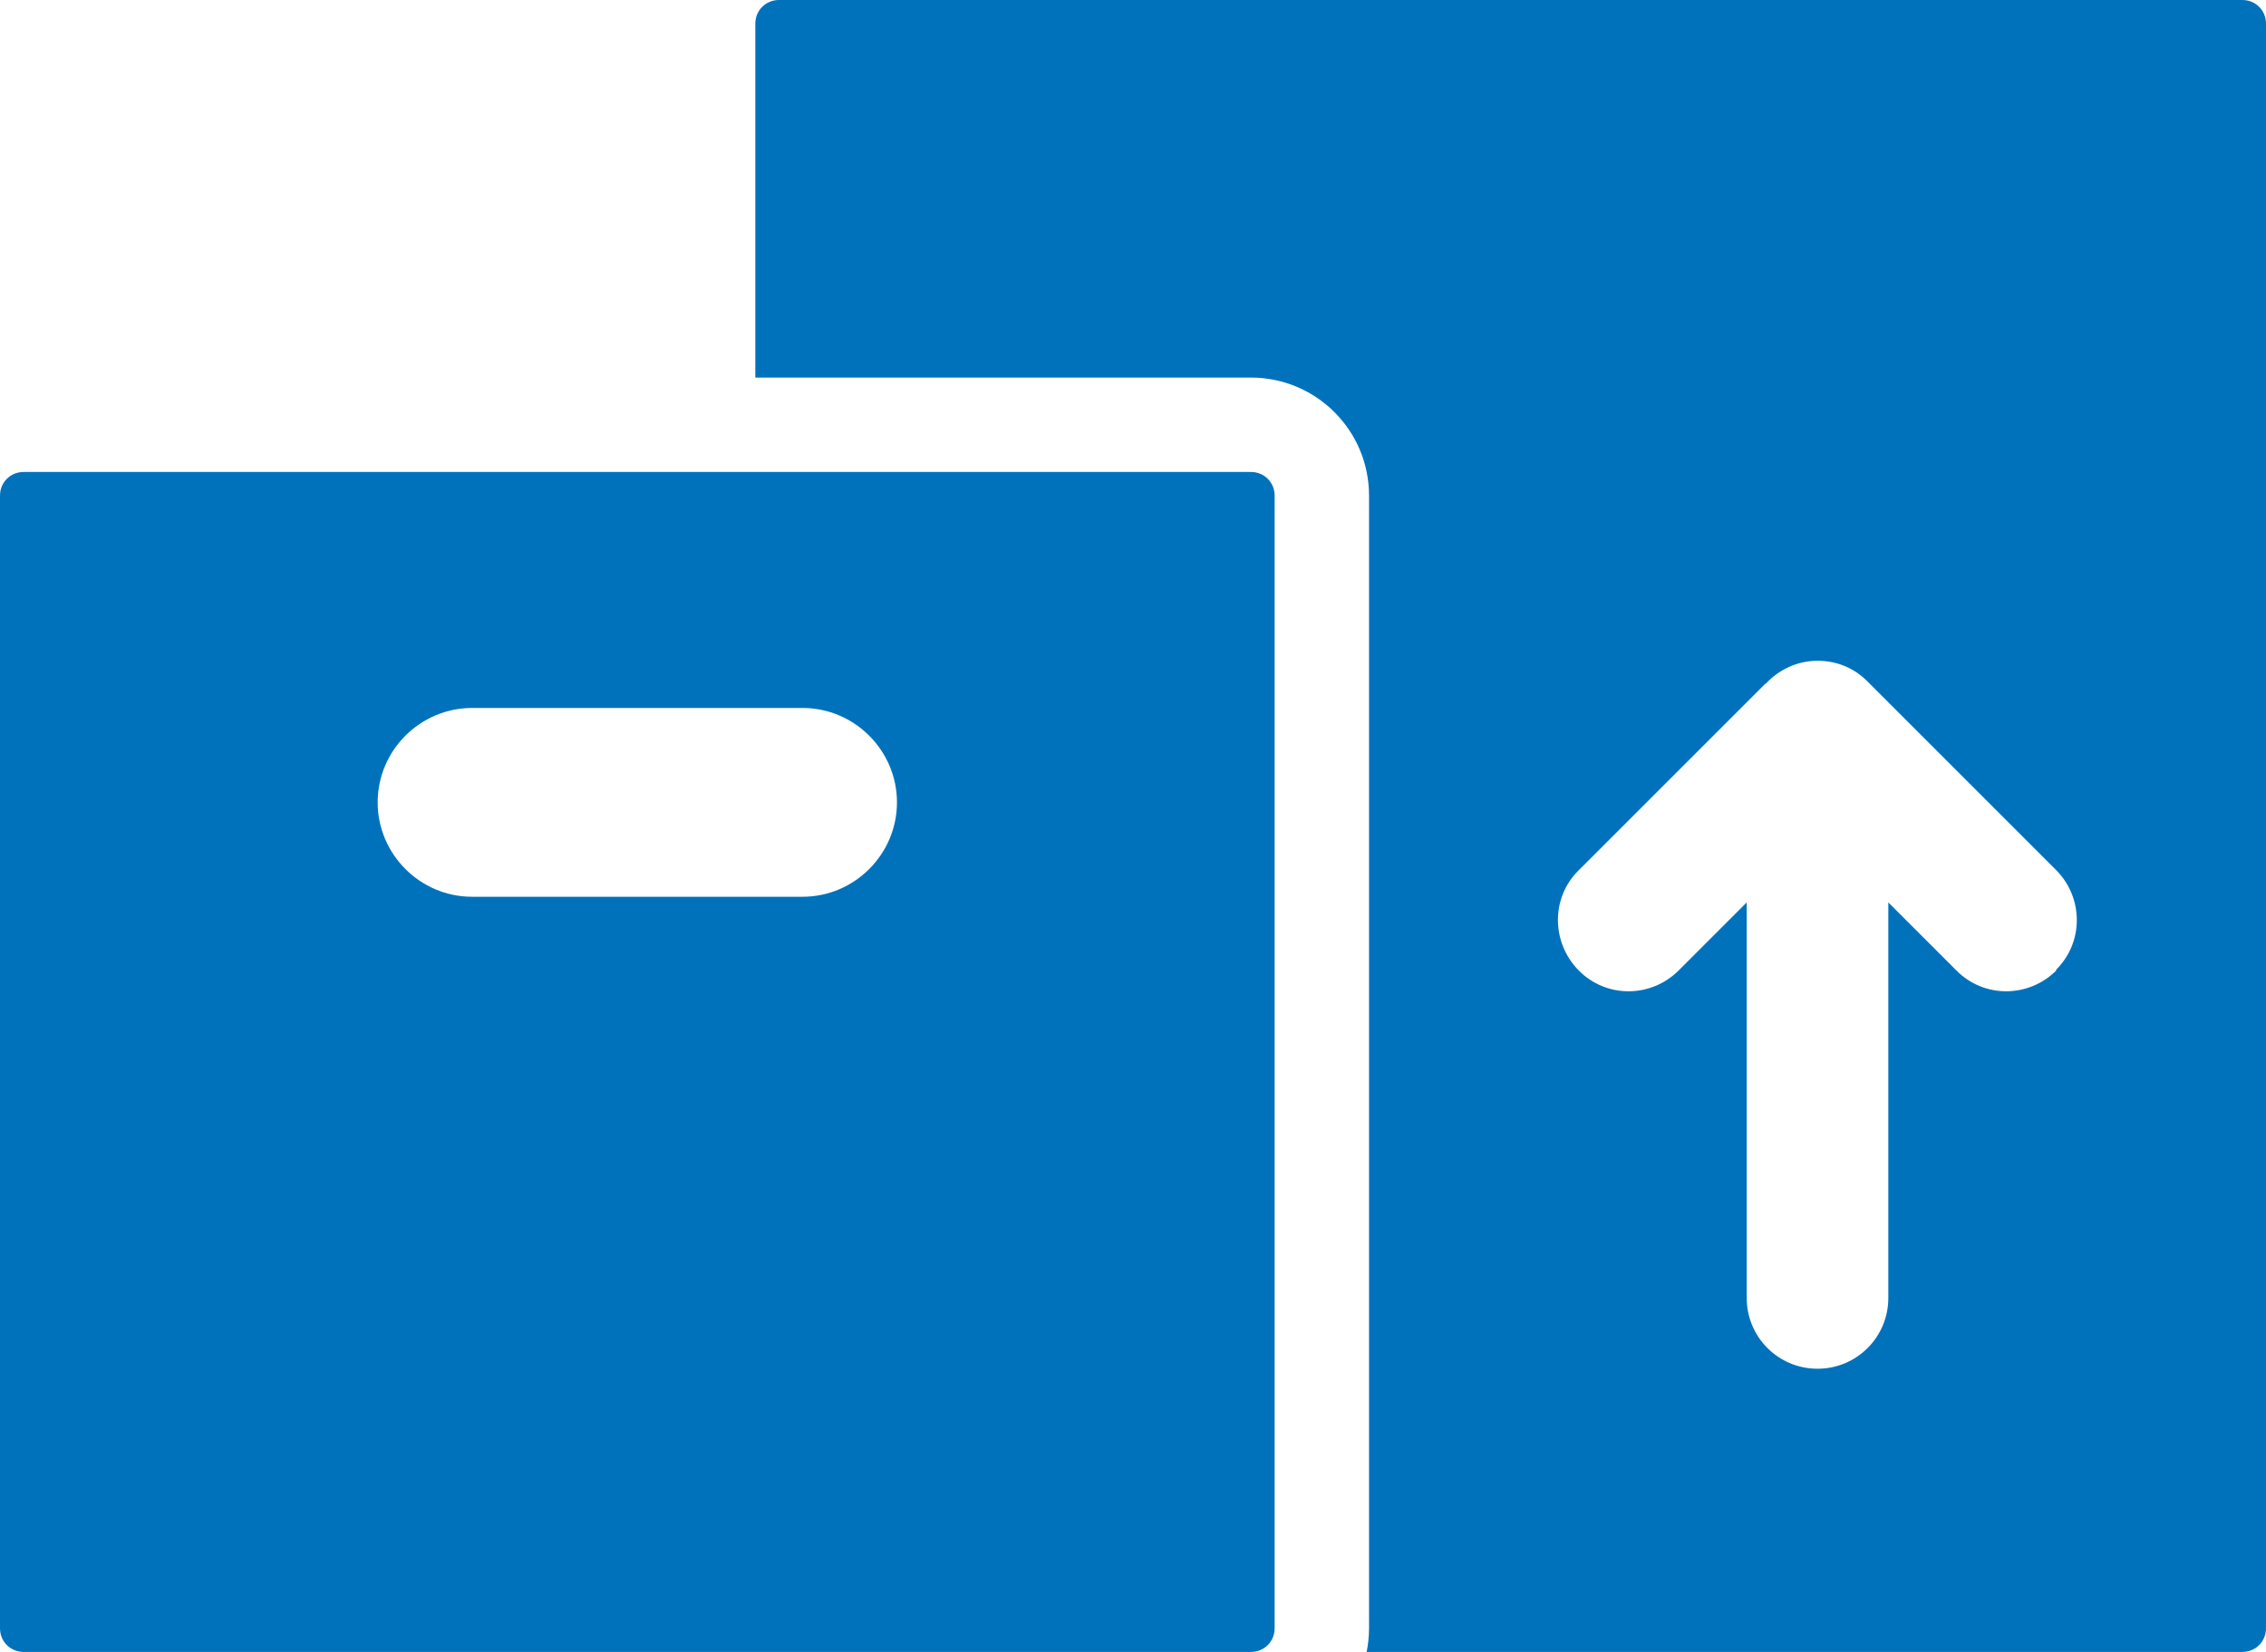 <?xml version="1.0" encoding="UTF-8"?><svg id="b" xmlns="http://www.w3.org/2000/svg" width="48" height="35" viewBox="0 0 48 35"><g id="c"><path d="m47.5,0h-31c-.28,0-.5.22-.5.5v7.5h10.5c1.38,0,2.5,1.12,2.5,2.5v24c0,.17-.02.34-.05.5h18.55c.28,0,.5-.22.5-.5V.5c0-.28-.22-.5-.5-.5Zm-3.94,20.56c-.59.59-1.54.59-2.12,0l-1.44-1.44v8.38c0,.83-.67,1.5-1.5,1.5s-1.5-.67-1.5-1.5v-8.38l-1.44,1.44c-.59.59-1.54.59-2.12,0s-.59-1.54,0-2.12l3.95-3.95s.01,0,.02-.01c.27-.29.66-.48,1.09-.48s.8.17,1.07.45c0,0,0,0,0,0l3.98,3.98c.59.59.59,1.54,0,2.12Z" fill="#0072bc" stroke-width="0"/><path d="m26.5,10H.5c-.28,0-.5.22-.5.5v24c0,.28.22.5.5.5h26c.28,0,.5-.22.5-.5V10.5c0-.28-.22-.5-.5-.5Zm-9.5,9h-7c-1.1,0-2-.9-2-2s.9-2,2-2h7c1.1,0,2,.9,2,2s-.9,2-2,2Z" fill="#0072bc" stroke-width="0"/></g></svg>